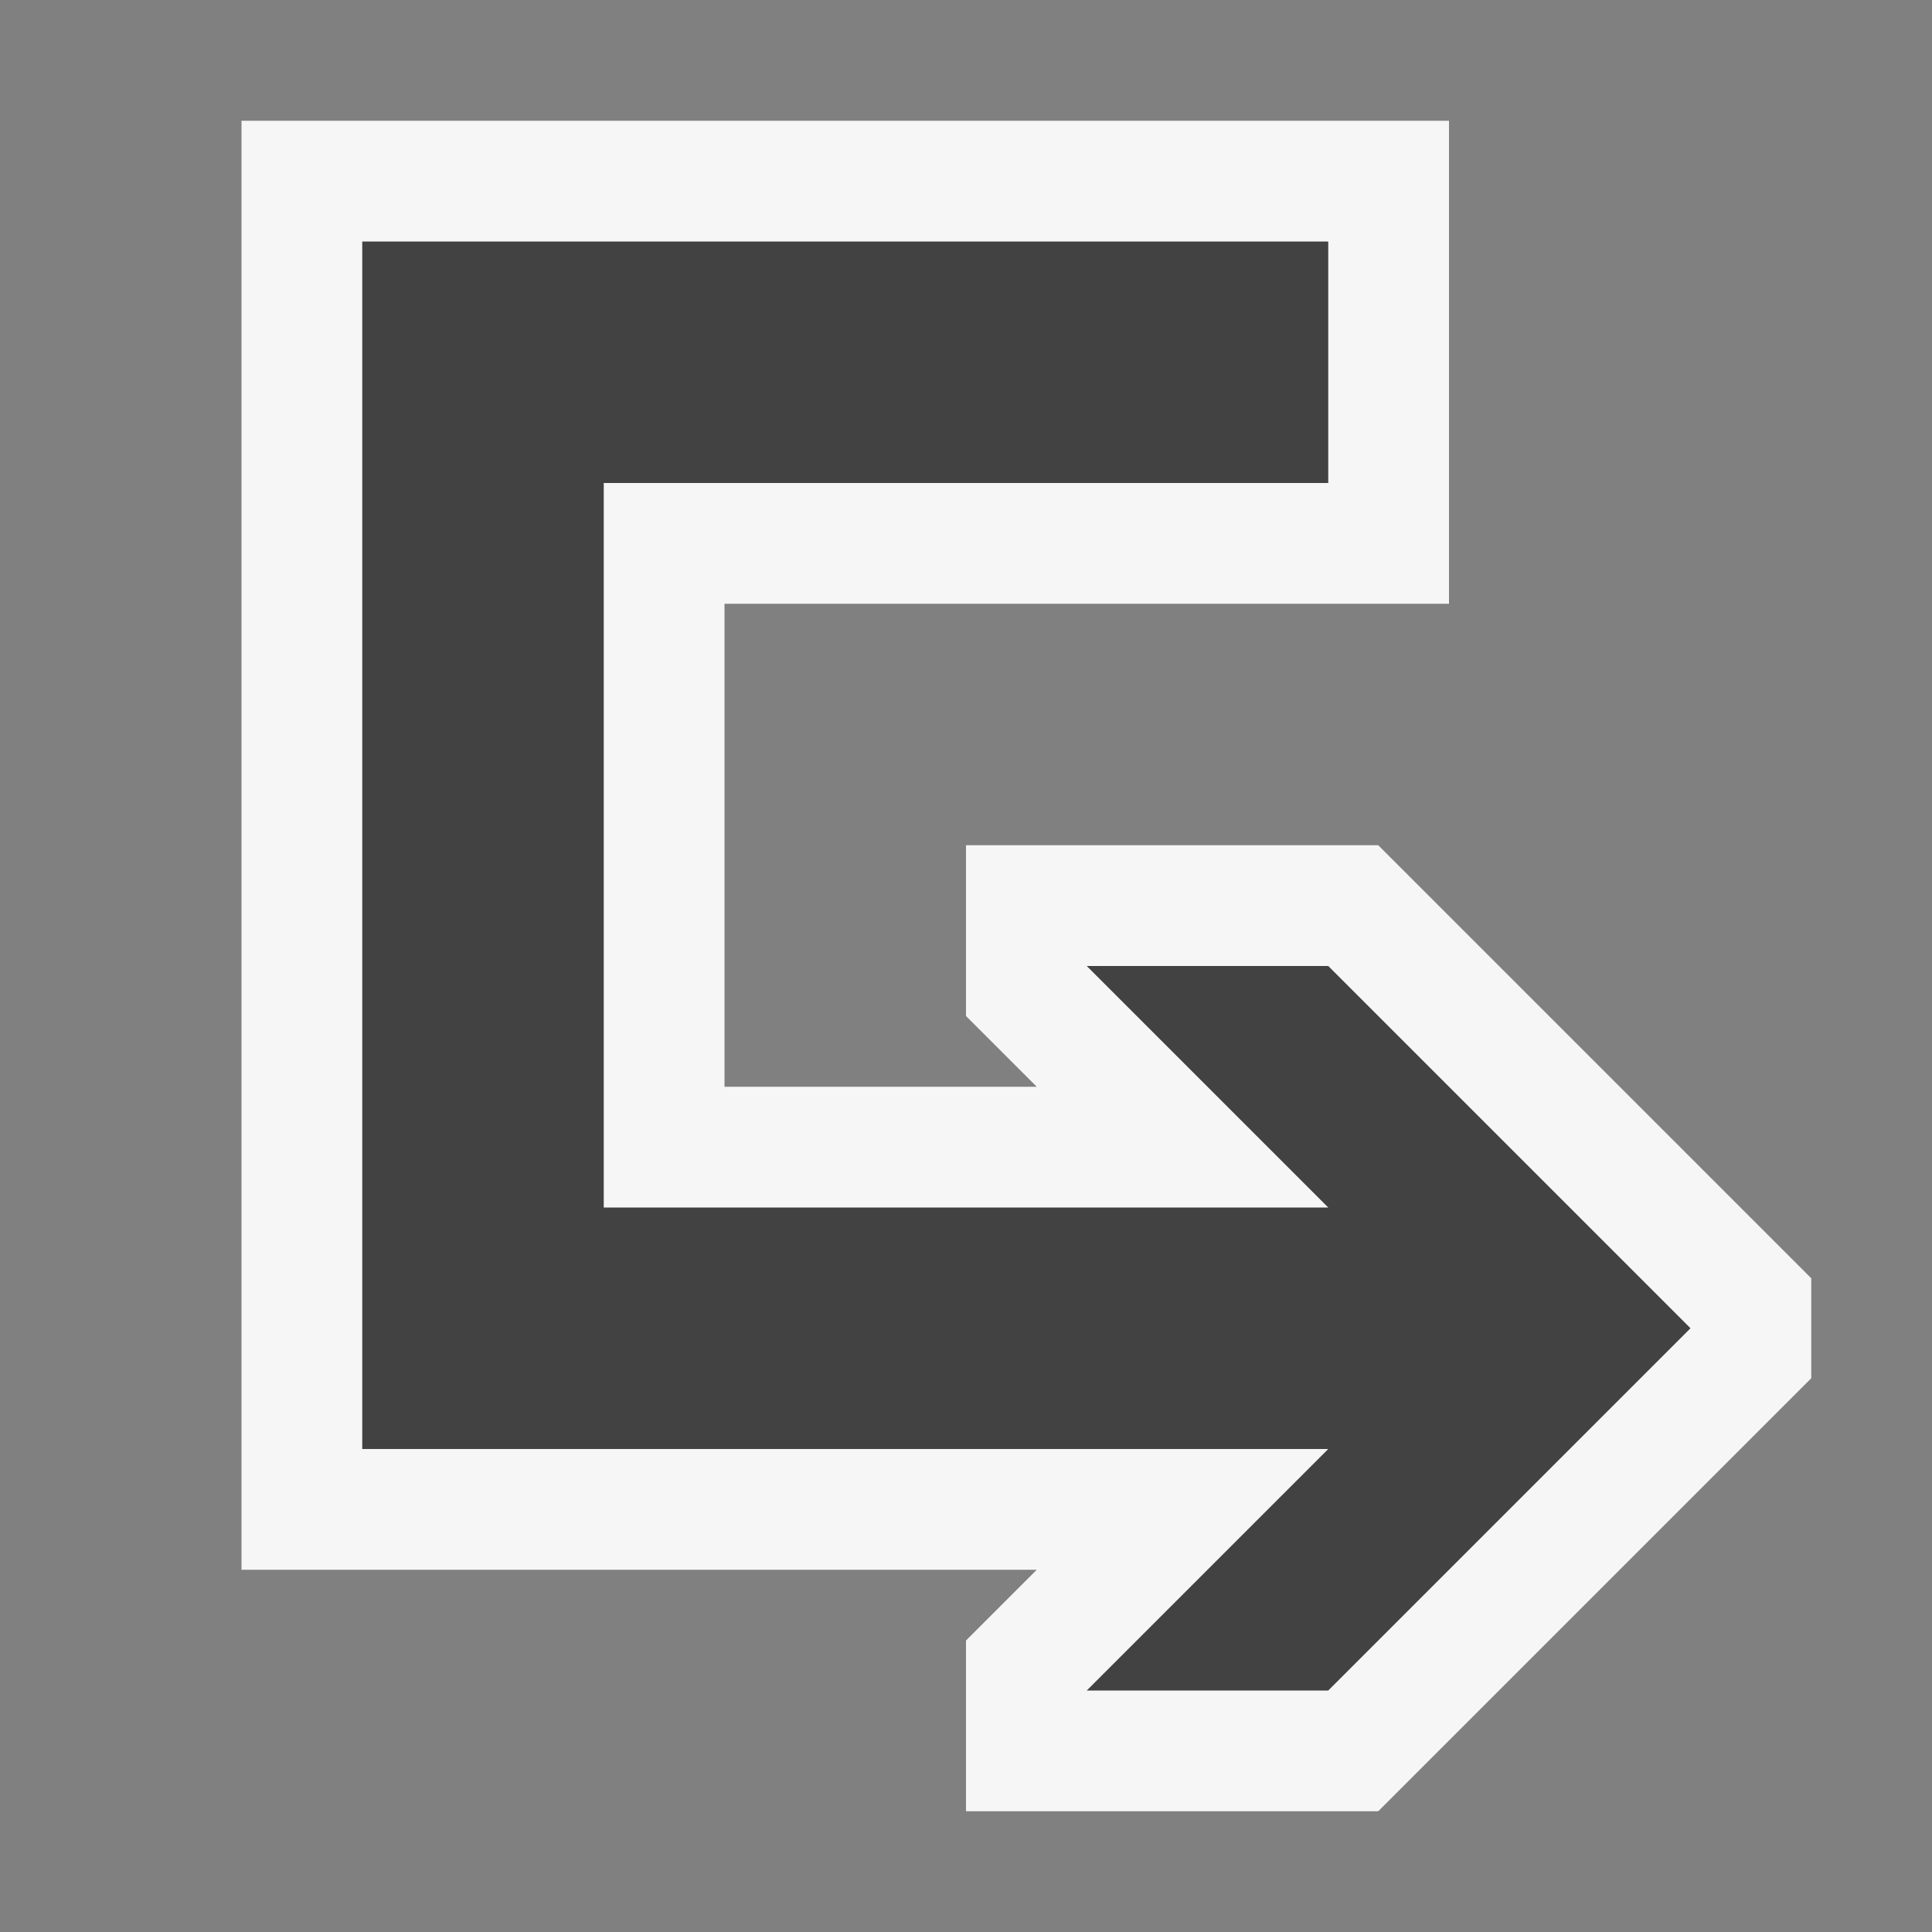 <svg xmlns="http://www.w3.org/2000/svg" viewBox="0 0 16 16"><rect x="0" y="0" width="16" height="16" fill="#808080" stroke="none"/><style>.st0{opacity:0}.st0,.st1{fill:#f6f6f6}.st2{fill:#424242}</style><g id="outline"><path class="st0" d="M0 0h16v16H0z"/><path class="st1" d="M15 10.586L11.414 7H8v1.414L8.586 9H6V5h6V1H2v12h6.586L8 13.586V15h3.414L15 11.414z"/></g><path class="st2" d="M11 8H9l2 2H5V4h6V2H3v10h8l-2 2h2l3-3z" id="icon_x5F_bg"/></svg>